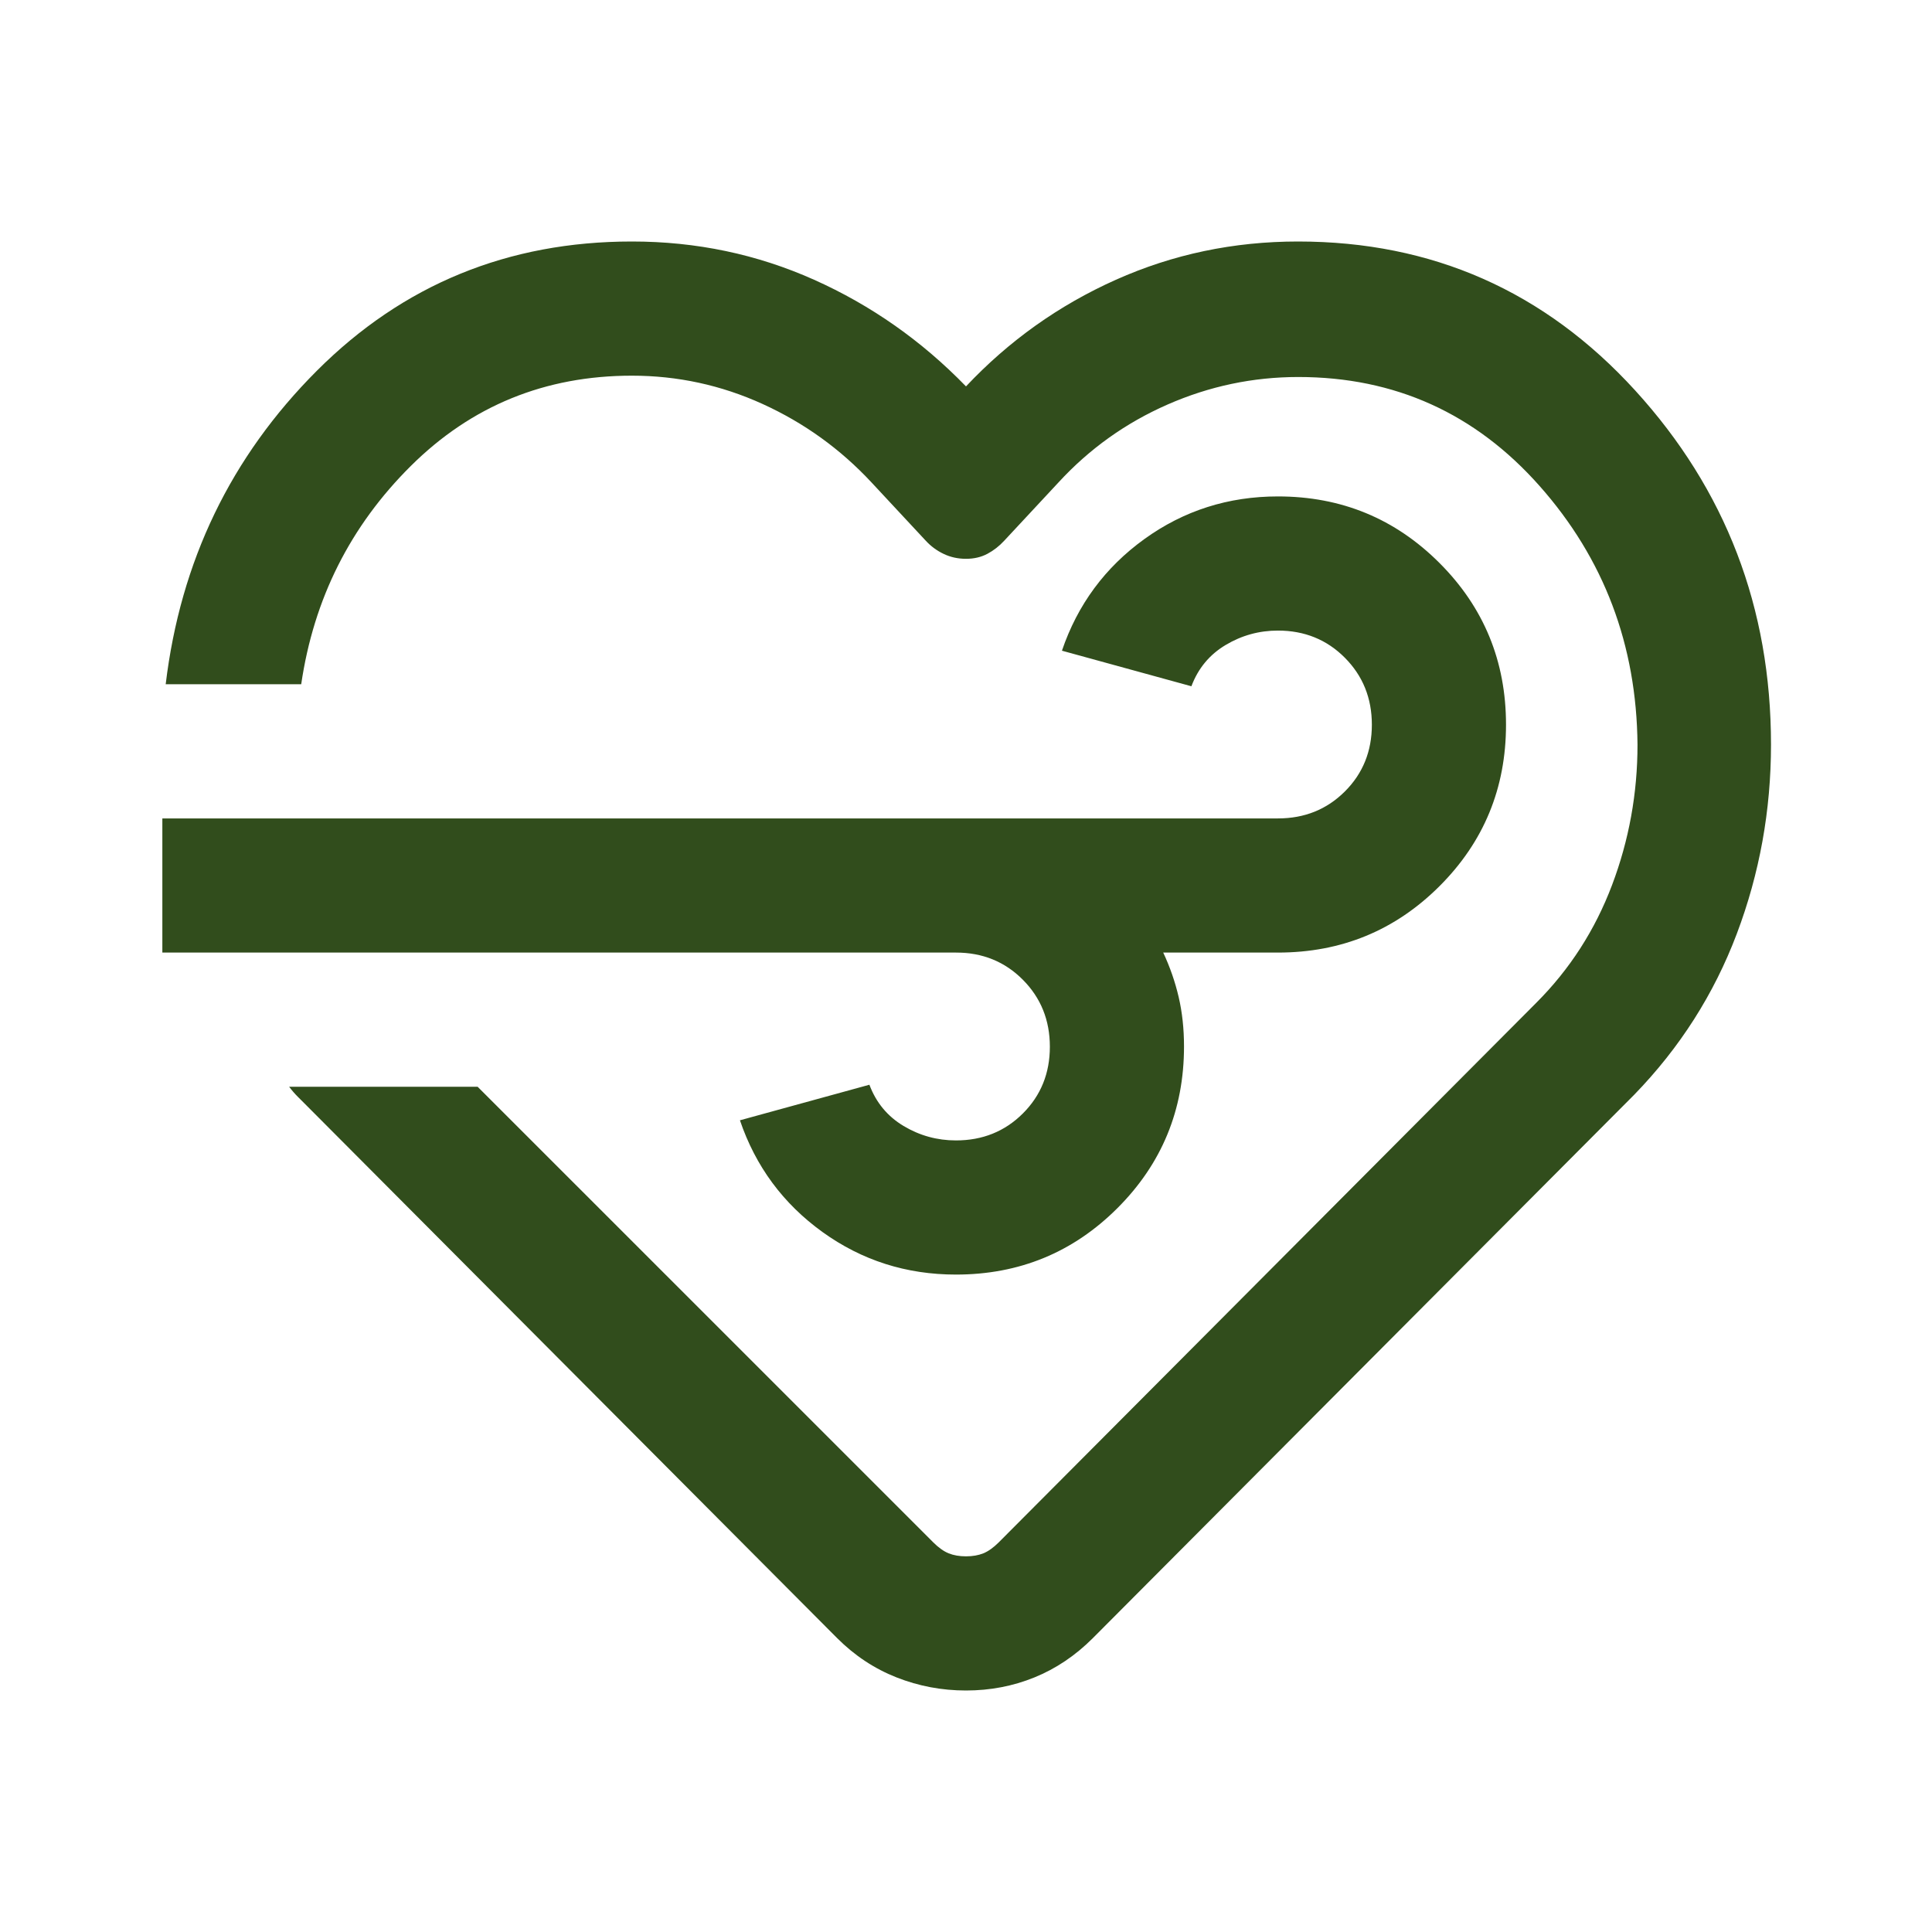 <svg fill="#314D1C" width="40px" viewBox="0 -960 960 960" height="40px" xmlns="http://www.w3.org/2000/svg"><path d="M480-120q-18 0-34.5-6.5T416-146L153-410l-5-5q-2.33-2.33-4.33-5h93.66l226.34 226.33q4 4 7.7 5.5t8.63 1.5q4.93 0 8.63-1.5 3.7-1.5 7.7-5.5l267-268q25-25 37.67-58.5 12.67-33.5 12.67-69.83-.67-74.33-48.63-128.5-47.97-54.17-119.91-54.17-33.8 0-64.96 13.67Q549-745.33 526-720.33l-27 29q-3.67 4-8.33 6.5-4.67 2.5-10.67 2.5t-11.09-2.43q-5.09-2.42-8.91-6.57l-27-29q-23.18-24.88-54.09-38.94Q348-773.33 314-773.33q-64.67 0-109.83 44.83Q159-683.67 149.67-620H82.33q11-91.67 75.17-155.83Q221.67-840 314-840q48 0 90.5 19t75.5 53q32-34 74.5-53t90.5-19q100 0 167.5 74T880-590q0 49-17 94t-51 80L543-146q-13 13-29 19.5t-34 6.5Zm-5-366.67H80.67v-66.66H635q19.83 0 33.25-13.39 13.42-13.38 13.42-33.16 0-19.79-13.42-33.29T635-646.67q-14 0-26 7.17T592-619l-64.33-17.67q11.66-34.33 41-55.5Q598-713.33 635-713.33q47.22 0 80.28 33.08 33.05 33.07 33.05 80.33 0 47.25-33.05 80.25-33.06 33-80.28 33h-57q5 10.67 7.67 22.07 2.66 11.4 2.66 24.6 0 47.22-33.05 80.28-33.06 33.05-80.28 33.05-37 0-66.33-21.16-29.34-21.17-41-55.5L432-421q5 13.33 17 20.5t26 7.17q19.83 0 33.25-13.39 13.42-13.38 13.42-33.16 0-19.79-13.42-33.29T475-486.67Zm6.33 6.67Z"></path></svg>